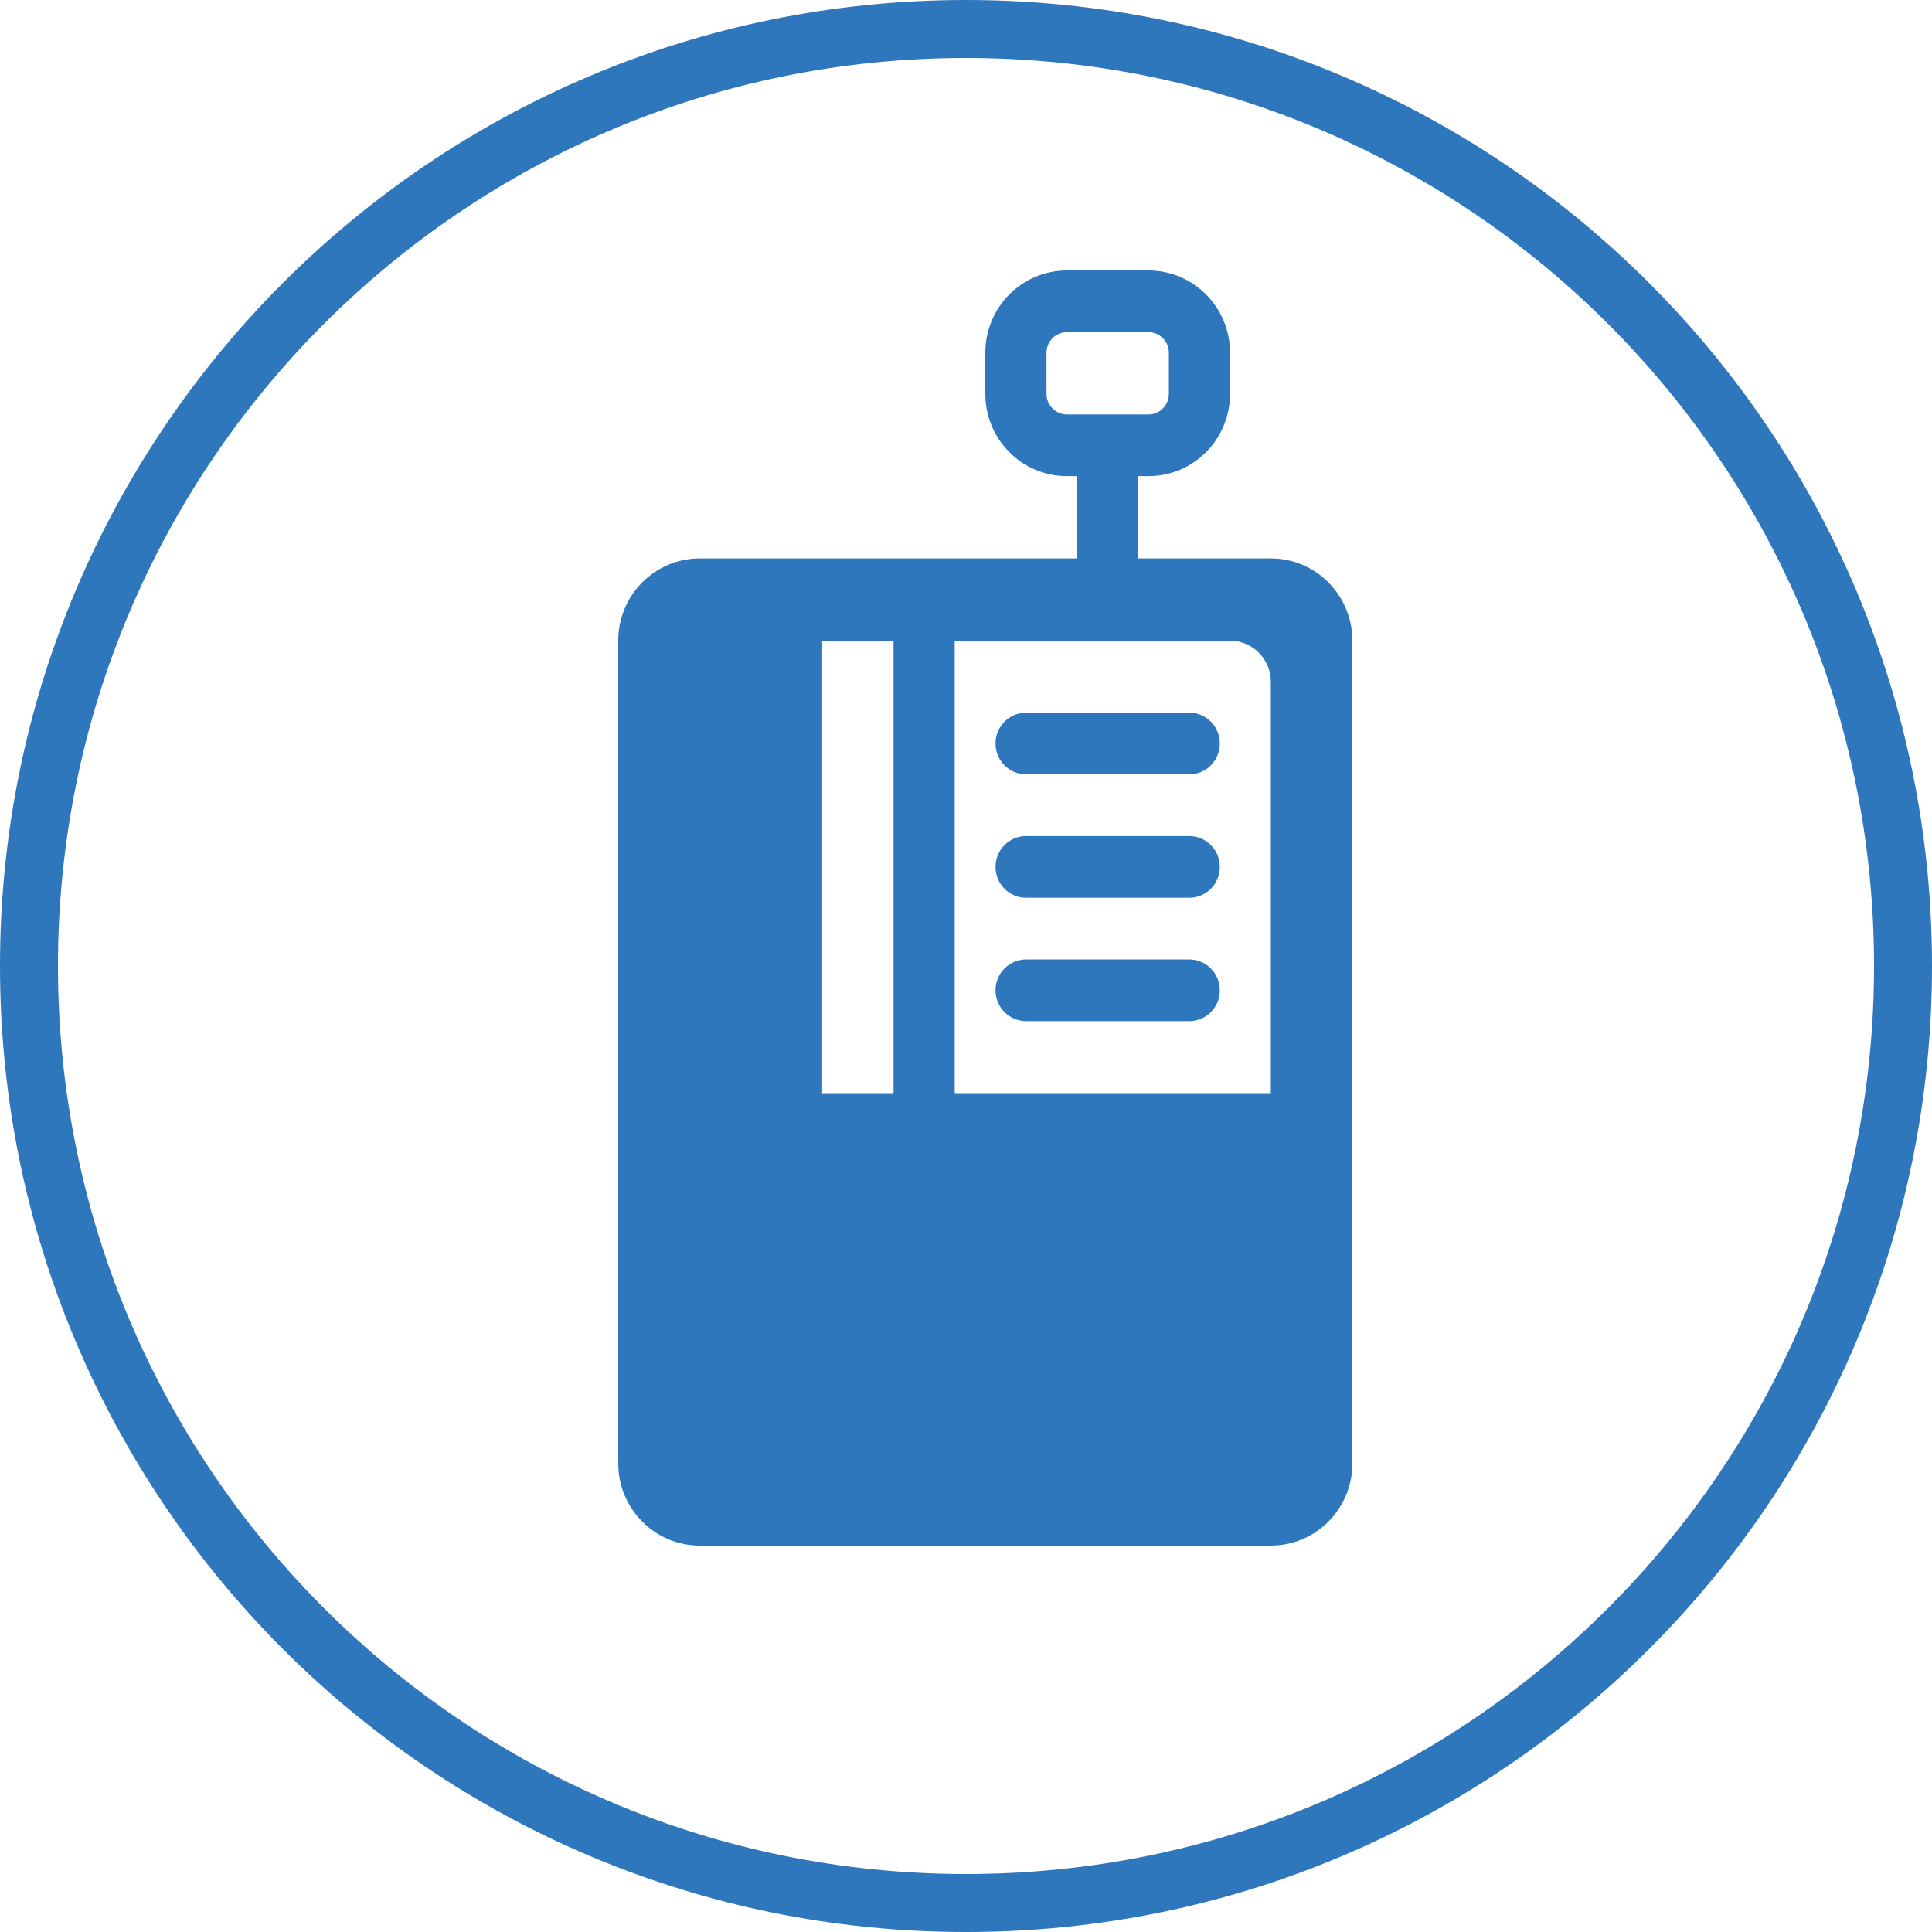 <svg width="50" height="50" viewBox="0 0 50 50" fill="none" xmlns="http://www.w3.org/2000/svg">
<path fill-rule="evenodd" clip-rule="evenodd" d="M48.5 25C48.5 37.979 37.979 48.5 25 48.5C12.021 48.5 1.5 37.979 1.5 25C1.5 12.021 12.021 1.5 25 1.5C37.979 1.5 48.5 12.021 48.5 25ZM50 25C50 38.807 38.807 50 25 50C11.193 50 0 38.807 0 25C0 11.193 11.193 0 25 0C38.807 0 50 11.193 50 25ZM25.5 9.129C25.5 7.953 26.445 7 27.611 7H29.722C30.888 7 31.833 7.953 31.833 9.129V10.194C31.833 11.369 30.888 12.323 29.722 12.323H29.458V14.452H32.889C34.055 14.452 35 15.405 35 16.581V37.871C35 39.047 34.055 40 32.889 40H18.111C16.945 40 16 39.047 16 37.871V16.581C16 15.405 16.945 14.452 18.111 14.452H27.875V12.323H27.611C26.445 12.323 25.5 11.369 25.5 10.194V9.129ZM27.611 8.597H29.722C30.014 8.597 30.25 8.835 30.25 9.129V10.194C30.25 10.488 30.014 10.726 29.722 10.726H27.611C27.32 10.726 27.083 10.488 27.083 10.194V9.129C27.083 8.835 27.32 8.597 27.611 8.597ZM32.889 28.29H24.708V16.581H31.833C32.416 16.581 32.889 17.057 32.889 17.645V28.29ZM23.125 28.29V16.581H21.278V28.29H23.125ZM26.556 18.444C26.118 18.444 25.764 18.801 25.764 19.242C25.764 19.683 26.118 20.04 26.556 20.04H30.778C31.215 20.04 31.569 19.683 31.569 19.242C31.569 18.801 31.215 18.444 30.778 18.444H26.556ZM25.764 22.436C25.764 21.994 26.118 21.637 26.556 21.637H30.778C31.215 21.637 31.569 21.994 31.569 22.436C31.569 22.876 31.215 23.234 30.778 23.234H26.556C26.118 23.234 25.764 22.876 25.764 22.436ZM25.764 25.629C25.764 25.188 26.118 24.831 26.556 24.831H30.778C31.215 24.831 31.569 25.188 31.569 25.629C31.569 26.07 31.215 26.427 30.778 26.427H26.556C26.118 26.427 25.764 26.07 25.764 25.629Z" fill="#2F77BD"/>
</svg>
